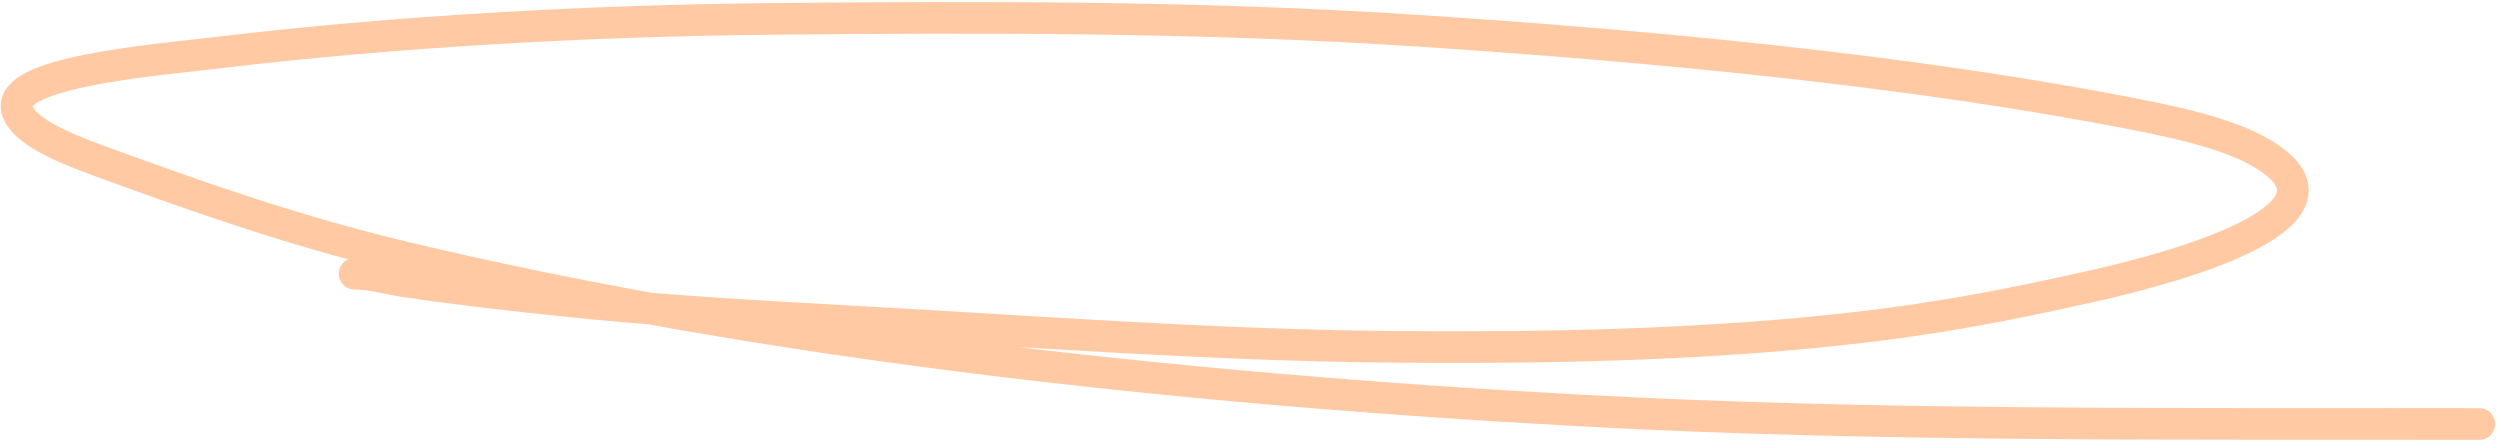 <?xml version="1.0" encoding="UTF-8"?> <svg xmlns="http://www.w3.org/2000/svg" width="158" height="28" viewBox="0 0 158 28" fill="none"> <path d="M22.41 17.3C23.493 17.302 24.387 17.597 25.433 17.756C28.757 18.262 32.309 18.652 35.754 19.014C41.516 19.618 47.442 19.968 53.343 20.287C64.916 20.912 76.316 21.815 88.042 21.92C97.389 22.004 106.874 21.82 115.927 20.867C122.128 20.215 126.635 19.335 132.143 18.105C138.427 16.7 148.005 13.78 143.93 10.375C142.015 8.775 138.638 7.95 134.929 7.222C121.044 4.497 104.873 2.941 89.466 1.933C76.022 1.053 62.089 1.053 48.495 1.198C36.956 1.32 25.05 1.991 14.014 3.298C9.609 3.819 0.398 4.55 1.077 6.941C1.446 8.239 3.794 9.26 6.152 10.124C12.176 12.328 18.426 14.557 25.436 16.236C47.853 21.606 73.811 24.523 99.836 25.941C118.659 26.966 137.746 26.757 156.695 26.797" stroke="#FF9648" stroke-opacity="0.5" stroke-width="2" stroke-linecap="round"></path> </svg> 